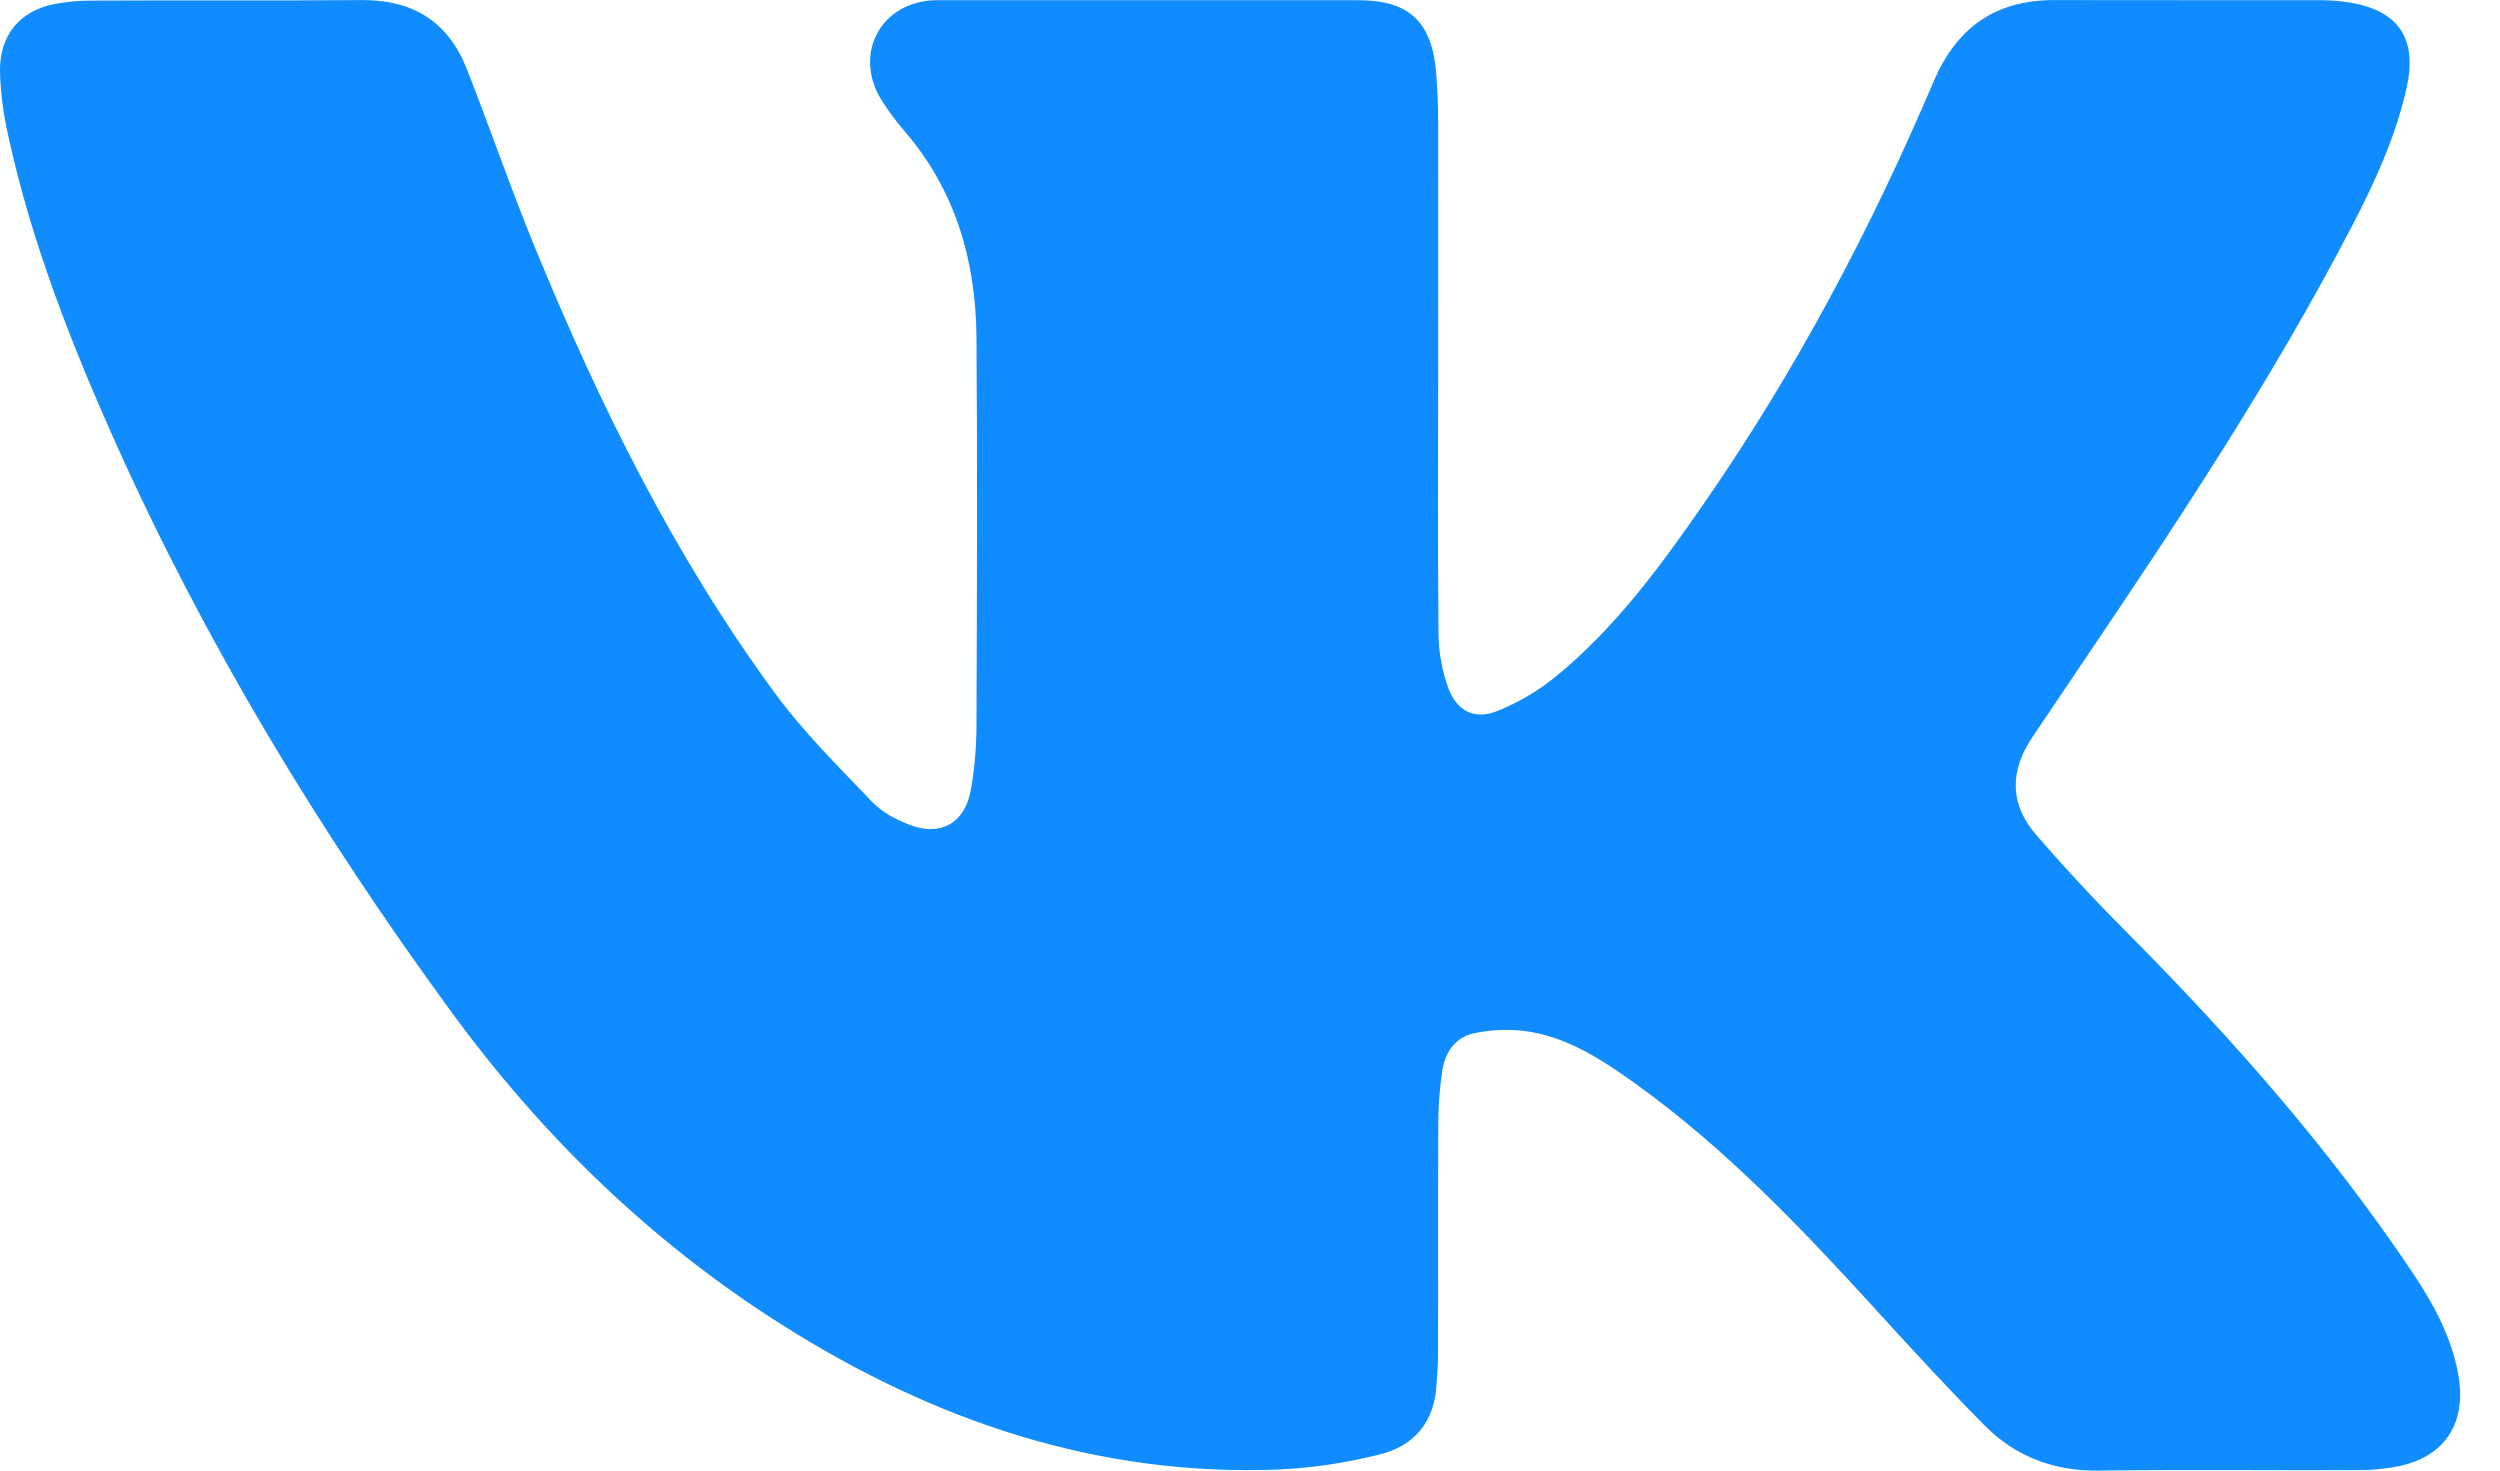 <svg width="34" height="20" viewBox="0 0 34 20" fill="none" xmlns="http://www.w3.org/2000/svg">
<path d="M19.559 5.071C19.559 6.258 19.552 7.445 19.564 8.632C19.568 8.881 19.613 9.127 19.698 9.36C19.812 9.671 20.055 9.792 20.357 9.672C20.641 9.559 20.907 9.404 21.146 9.211C21.958 8.552 22.577 7.709 23.171 6.851C24.414 5.057 25.436 3.133 26.294 1.116C26.613 0.366 27.144 0.001 27.935 0.001C29.148 0.004 30.361 0.001 31.574 0.003C31.706 0.003 31.838 0.014 31.968 0.036C32.635 0.15 32.881 0.539 32.726 1.213C32.575 1.873 32.297 2.48 31.988 3.073C30.908 5.152 29.618 7.096 28.312 9.029C28.086 9.364 27.86 9.699 27.635 10.034C27.33 10.487 27.333 10.94 27.689 11.35C28.091 11.815 28.509 12.264 28.944 12.699C30.354 14.12 31.676 15.617 32.799 17.29C33.083 17.714 33.334 18.16 33.43 18.679C33.555 19.352 33.252 19.82 32.599 19.945C32.427 19.977 32.253 19.994 32.078 19.994C30.9 19.998 29.722 19.985 28.544 20C27.937 20.008 27.415 19.814 26.989 19.385C26.468 18.859 25.968 18.312 25.467 17.763C24.47 16.671 23.45 15.606 22.249 14.743C21.78 14.406 21.295 14.087 20.709 14.018C20.494 13.996 20.278 14.006 20.067 14.048C19.807 14.096 19.658 14.293 19.617 14.552C19.581 14.785 19.562 15.02 19.561 15.255C19.555 16.32 19.561 17.386 19.557 18.451C19.557 18.572 19.544 18.693 19.538 18.815C19.514 19.334 19.237 19.665 18.764 19.78C18.325 19.891 17.877 19.96 17.425 19.984C14.948 20.089 12.702 19.329 10.617 18.006C8.846 16.883 7.36 15.438 6.117 13.733C4.35 11.313 2.798 8.757 1.565 6.007C0.96 4.654 0.421 3.276 0.106 1.818C0.043 1.541 0.008 1.257 0 0.971C-0.007 0.468 0.28 0.137 0.762 0.051C0.92 0.023 1.08 0.008 1.24 0.008C2.468 0.001 3.694 0.011 4.92 0.001C5.603 -0.005 6.092 0.286 6.348 0.937C6.666 1.744 6.947 2.567 7.277 3.37C8.155 5.509 9.176 7.572 10.543 9.432C10.934 9.965 11.411 10.434 11.868 10.912C11.999 11.05 12.187 11.145 12.366 11.216C12.792 11.383 13.126 11.193 13.205 10.736C13.254 10.455 13.278 10.17 13.28 9.884C13.286 8.118 13.294 6.352 13.28 4.585C13.271 3.541 12.992 2.584 12.301 1.783C12.19 1.654 12.088 1.517 11.996 1.373C11.606 0.763 11.951 0.059 12.665 0.005C12.713 0.001 12.762 0.003 12.811 0.003C14.7 0.003 16.59 0.003 18.479 0.003C19.17 0.003 19.483 0.303 19.534 1.017C19.55 1.237 19.559 1.459 19.559 1.681C19.561 2.811 19.56 3.942 19.559 5.071Z" fill="#108CFF"/>
</svg>

